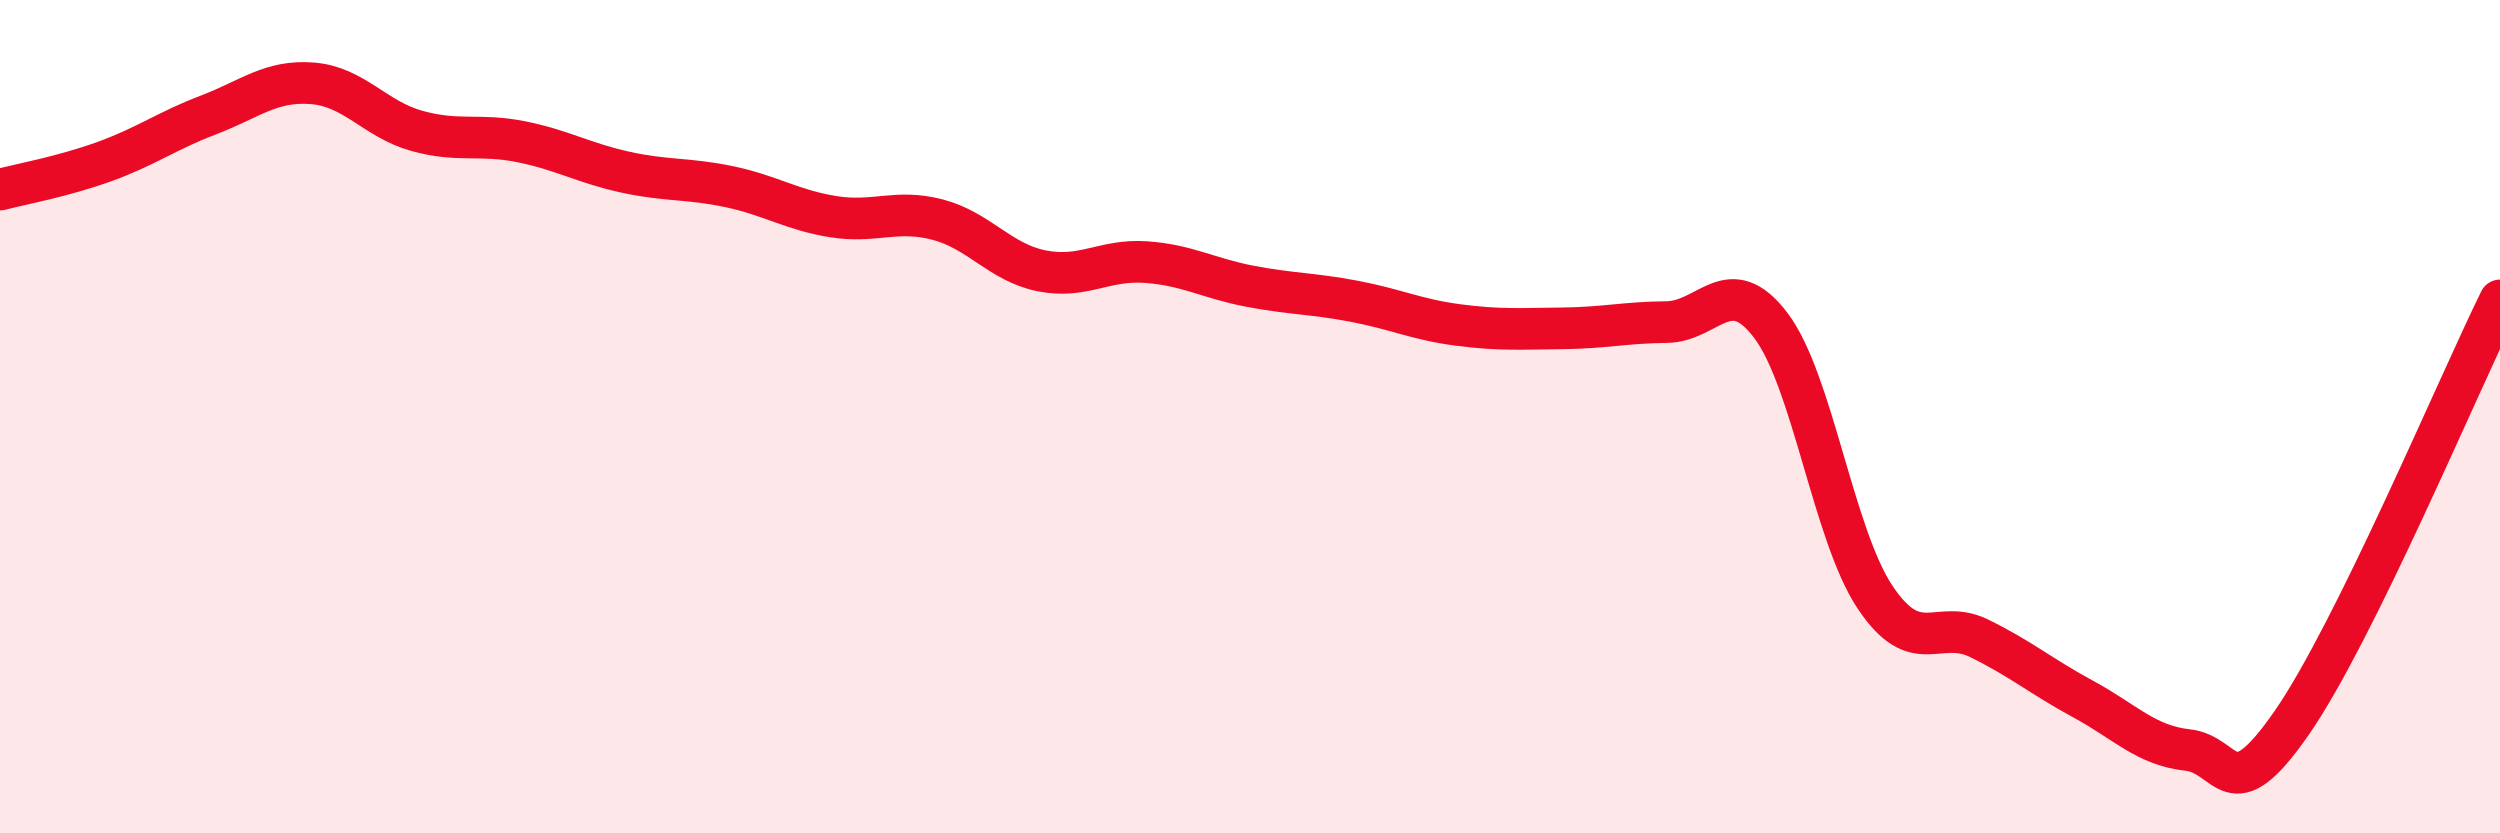 
    <svg width="60" height="20" viewBox="0 0 60 20" xmlns="http://www.w3.org/2000/svg">
      <path
        d="M 0,4.55 C 0.5,4.42 1.5,4.24 2.5,3.88 C 3.5,3.52 4,3.14 5,2.76 C 6,2.38 6.5,1.92 7.5,2 C 8.5,2.08 9,2.86 10,3.14 C 11,3.42 11.5,3.2 12.5,3.4 C 13.5,3.6 14,3.91 15,4.13 C 16,4.35 16.5,4.27 17.5,4.48 C 18.5,4.69 19,5.04 20,5.2 C 21,5.36 21.5,5.01 22.5,5.27 C 23.5,5.53 24,6.3 25,6.5 C 26,6.7 26.5,6.22 27.5,6.29 C 28.5,6.36 29,6.68 30,6.87 C 31,7.06 31.5,7.04 32.5,7.23 C 33.5,7.42 34,7.67 35,7.8 C 36,7.93 36.5,7.89 37.5,7.88 C 38.5,7.87 39,7.74 40,7.73 C 41,7.72 41.5,6.49 42.5,7.81 C 43.5,9.13 44,12.83 45,14.33 C 46,15.83 46.5,14.83 47.5,15.32 C 48.5,15.81 49,16.24 50,16.78 C 51,17.32 51.5,17.89 52.5,18 C 53.5,18.11 53.5,19.51 55,17.35 C 56.5,15.19 59,9.24 60,7.21L60 20L0 20Z"
        fill="#EB0A25"
        opacity="0.1"
        stroke-linecap="round"
        stroke-linejoin="round"
      />
      <path
        d="M 0,4.55 C 0.5,4.42 1.5,4.24 2.5,3.88 C 3.5,3.52 4,3.14 5,2.76 C 6,2.38 6.5,1.92 7.5,2 C 8.5,2.08 9,2.86 10,3.14 C 11,3.42 11.5,3.2 12.5,3.4 C 13.5,3.6 14,3.91 15,4.13 C 16,4.35 16.5,4.27 17.5,4.48 C 18.5,4.69 19,5.04 20,5.2 C 21,5.36 21.5,5.01 22.5,5.27 C 23.5,5.53 24,6.3 25,6.5 C 26,6.7 26.5,6.22 27.5,6.29 C 28.5,6.36 29,6.68 30,6.87 C 31,7.06 31.5,7.04 32.5,7.23 C 33.5,7.42 34,7.67 35,7.8 C 36,7.93 36.5,7.89 37.5,7.88 C 38.5,7.87 39,7.74 40,7.73 C 41,7.72 41.5,6.49 42.5,7.81 C 43.5,9.13 44,12.83 45,14.33 C 46,15.83 46.5,14.83 47.5,15.32 C 48.5,15.81 49,16.24 50,16.78 C 51,17.32 51.5,17.89 52.5,18 C 53.5,18.11 53.5,19.51 55,17.35 C 56.5,15.19 59,9.24 60,7.21"
        stroke="#EB0A25"
        stroke-width="1"
        fill="none"
        stroke-linecap="round"
        stroke-linejoin="round"
      />
    </svg>
  